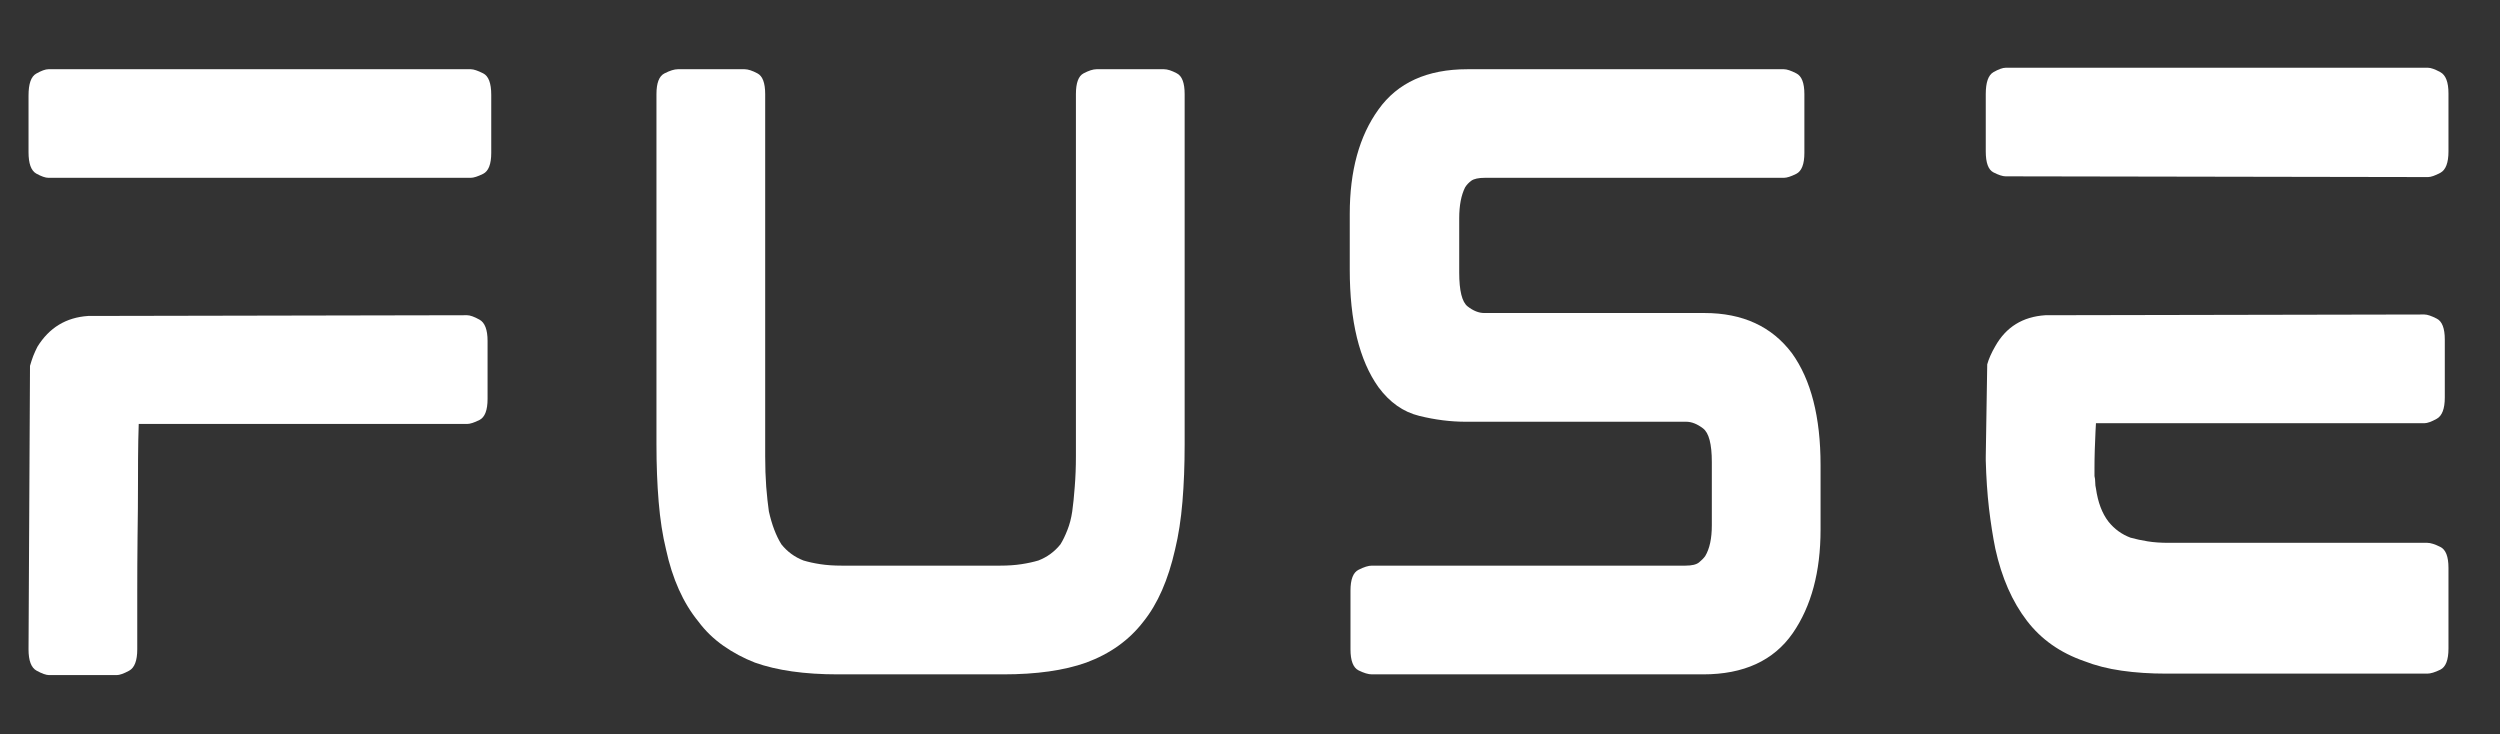 <?xml version="1.0" encoding="UTF-8" standalone="no"?>
<!DOCTYPE svg PUBLIC "-//W3C//DTD SVG 1.1//EN" "http://www.w3.org/Graphics/SVG/1.1/DTD/svg11.dtd">
<svg width="100%" height="100%" viewBox="0 0 354 104" version="1.1" xmlns="http://www.w3.org/2000/svg" xmlns:xlink="http://www.w3.org/1999/xlink" xml:space="preserve" xmlns:serif="http://www.serif.com/" style="fill-rule:evenodd;clip-rule:evenodd;stroke-linejoin:round;stroke-miterlimit:2;">
    <rect x="0" y="0" width="354" height="104" fill="#333333" stroke="none"/>
    <g transform="matrix(1,0,0,1,-4.273,95.49)">
        <g>
            <g>
                <path d="M70.938,-85.687C71.339,-85.687 71.922,-85.49 72.688,-85.104C73.448,-84.729 73.833,-83.714 73.833,-82.062L73.833,-73.833C73.833,-72.25 73.448,-71.26 72.688,-70.875C71.922,-70.5 71.339,-70.312 70.938,-70.312L11.125,-70.312C10.708,-70.312 10.13,-70.51 9.396,-70.917C8.672,-71.333 8.313,-72.339 8.313,-73.937L8.313,-81.958C8.313,-83.625 8.672,-84.656 9.396,-85.062C10.13,-85.479 10.708,-85.687 11.125,-85.687L70.938,-85.687ZM70.417,-50.854C70.833,-50.854 71.417,-50.646 72.167,-50.229C72.927,-49.812 73.313,-48.802 73.313,-47.208L73.313,-39C73.313,-37.401 72.927,-36.406 72.167,-36.021C71.417,-35.646 70.833,-35.458 70.417,-35.458L23.917,-35.458C23.917,-35.458 23.896,-34.693 23.854,-33.167C23.823,-31.651 23.813,-29.677 23.813,-27.25C23.813,-24.818 23.792,-22.234 23.75,-19.5C23.719,-16.76 23.708,-14.177 23.708,-11.75L23.708,-3.542C23.708,-1.943 23.323,-0.937 22.563,-0.521C21.797,-0.104 21.208,0.104 20.792,0.104L11.229,0.104C10.813,0.104 10.219,-0.104 9.458,-0.521C8.693,-0.937 8.313,-1.943 8.313,-3.542L8.521,-43.687C8.656,-44.172 8.813,-44.635 8.979,-45.083C9.156,-45.526 9.354,-45.958 9.563,-46.375C11.229,-49.083 13.625,-50.542 16.75,-50.75L70.417,-50.854Z" style="fill:white;fill-rule:nonzero;"/>
            </g>
        </g>
    </g>
    <g transform="matrix(1,0,0,1,84.642,95.49)">
        <g>
            <g>
                <path d="M80.188,-85.687C80.672,-85.687 81.276,-85.49 82,-85.104C82.734,-84.729 83.104,-83.75 83.104,-82.167L83.104,-32.542C83.104,-29.635 83,-26.937 82.792,-24.437C82.583,-21.937 82.234,-19.687 81.75,-17.687C80.776,-13.38 79.281,-9.979 77.271,-7.479C75.255,-4.854 72.552,-2.917 69.167,-1.667C66.042,-0.552 62.125,0 57.417,0L34,0C29.292,0 25.375,-0.552 22.25,-1.667C20.651,-2.292 19.156,-3.089 17.771,-4.062C16.396,-5.031 15.219,-6.172 14.25,-7.479C12.094,-10.115 10.568,-13.521 9.667,-17.687C9.177,-19.687 8.833,-21.937 8.625,-24.437C8.417,-26.937 8.313,-29.635 8.313,-32.542L8.313,-82.167C8.313,-83.75 8.693,-84.729 9.458,-85.104C10.219,-85.49 10.844,-85.687 11.333,-85.687L20.792,-85.687C21.276,-85.687 21.88,-85.49 22.604,-85.104C23.339,-84.729 23.708,-83.75 23.708,-82.167L23.708,-30.896C23.708,-29.365 23.755,-27.922 23.854,-26.562C23.964,-25.214 24.089,-24.052 24.229,-23.083C24.646,-21.208 25.234,-19.651 26,-18.417C26.833,-17.375 27.875,-16.609 29.125,-16.125C29.818,-15.917 30.609,-15.74 31.5,-15.604C32.401,-15.464 33.406,-15.396 34.521,-15.396L57,-15.396C58.094,-15.396 59.094,-15.464 60,-15.604C60.901,-15.74 61.698,-15.917 62.396,-16.125C63.646,-16.609 64.688,-17.375 65.521,-18.417C65.865,-18.969 66.193,-19.646 66.5,-20.437C66.818,-21.229 67.047,-22.109 67.188,-23.083C67.323,-24.052 67.443,-25.214 67.542,-26.562C67.651,-27.922 67.708,-29.365 67.708,-30.896L67.708,-82.167C67.708,-83.75 68.068,-84.729 68.792,-85.104C69.526,-85.49 70.135,-85.687 70.625,-85.687L80.188,-85.687Z" style="fill:white;fill-rule:nonzero;"/>
            </g>
        </g>
    </g>
    <g transform="matrix(1,0,0,1,182.812,95.49)">
        <g>
            <g>
                <path d="M58.542,-51.167C63.958,-51.167 68.089,-49.26 70.938,-45.458C73.63,-41.708 74.979,-36.437 74.979,-29.646L74.979,-20.479C74.979,-14.521 73.667,-9.635 71.042,-5.833C68.333,-1.943 64.104,0 58.354,0L11.438,0C10.948,0 10.323,-0.187 9.563,-0.562C8.797,-0.948 8.417,-1.943 8.417,-3.542L8.417,-11.854C8.417,-13.448 8.797,-14.437 9.563,-14.812C10.323,-15.198 10.948,-15.396 11.438,-15.396L55.854,-15.396C56.755,-15.396 57.396,-15.547 57.771,-15.854C58.156,-16.172 58.448,-16.469 58.646,-16.75C59.271,-17.792 59.583,-19.24 59.583,-21.104L59.583,-30.062C59.583,-32.615 59.167,-34.208 58.333,-34.833C57.51,-35.458 56.719,-35.771 55.958,-35.771L24.75,-35.771C22.594,-35.771 20.396,-36.047 18.146,-36.604C15.896,-37.156 13.969,-38.51 12.375,-40.667C9.667,-44.469 8.313,-50.021 8.313,-57.312L8.313,-65.208C8.313,-71.302 9.667,-76.229 12.375,-79.979C15.083,-83.781 19.276,-85.687 24.958,-85.687L69.792,-85.687C70.208,-85.687 70.792,-85.49 71.542,-85.104C72.302,-84.729 72.688,-83.75 72.688,-82.167L72.688,-73.833C72.688,-72.25 72.302,-71.26 71.542,-70.875C70.792,-70.5 70.208,-70.312 69.792,-70.312L27.458,-70.312C26.552,-70.312 25.906,-70.172 25.521,-69.896C25.146,-69.615 24.854,-69.302 24.646,-68.958C24.089,-67.844 23.813,-66.385 23.813,-64.583L23.813,-56.896C23.813,-54.323 24.208,-52.729 25,-52.104C25.802,-51.479 26.589,-51.167 27.354,-51.167L58.542,-51.167Z" style="fill:white;fill-rule:nonzero;"/>
            </g>
        </g>
    </g>
    <g transform="matrix(1,0,0,1,272.871,95.49)">
        <g>
            <g>
                <path d="M70.833,-18.625C71.302,-18.625 71.922,-18.427 72.688,-18.042C73.448,-17.667 73.833,-16.677 73.833,-15.083L73.833,-3.646C73.833,-2.047 73.448,-1.052 72.688,-0.667C71.922,-0.292 71.302,-0.104 70.833,-0.104L33.896,-0.104C31.615,-0.104 29.505,-0.24 27.563,-0.521C25.615,-0.797 23.844,-1.25 22.25,-1.875C18.859,-3.052 16.156,-4.958 14.146,-7.583C12.063,-10.292 10.568,-13.693 9.667,-17.792C9.318,-19.51 9.021,-21.417 8.771,-23.5C8.531,-25.583 8.38,-27.839 8.313,-30.271L8.313,-30.792L8.521,-43.896C8.729,-44.656 9.109,-45.521 9.667,-46.479C11.193,-49.187 13.552,-50.646 16.75,-50.854L70.417,-50.958C70.833,-50.958 71.417,-50.76 72.167,-50.375C72.927,-50 73.313,-49.01 73.313,-47.417L73.313,-39.208C73.313,-37.609 72.927,-36.604 72.167,-36.187C71.417,-35.771 70.833,-35.562 70.417,-35.562L23.917,-35.562C23.917,-35.562 23.896,-35.177 23.854,-34.417C23.823,-33.651 23.792,-32.781 23.75,-31.812C23.719,-30.854 23.708,-29.99 23.708,-29.229L23.708,-28.083C23.776,-27.802 23.813,-27.505 23.813,-27.187C23.813,-26.88 23.844,-26.589 23.917,-26.312C24.193,-24.365 24.781,-22.802 25.688,-21.625C26.521,-20.583 27.563,-19.823 28.813,-19.354C29.573,-19.146 30.385,-18.969 31.25,-18.833C32.109,-18.693 33.094,-18.625 34.208,-18.625L70.833,-18.625ZM70.938,-85.896C71.339,-85.896 71.922,-85.687 72.688,-85.271C73.448,-84.854 73.833,-83.854 73.833,-82.271L73.833,-74.042C73.833,-72.443 73.448,-71.437 72.688,-71.021C71.922,-70.615 71.339,-70.417 70.938,-70.417L11.125,-70.521C10.708,-70.521 10.13,-70.708 9.396,-71.083C8.672,-71.458 8.313,-72.443 8.313,-74.042L8.313,-82.167C8.313,-83.818 8.672,-84.854 9.396,-85.271C10.13,-85.687 10.708,-85.896 11.125,-85.896L70.938,-85.896Z" style="fill:white;fill-rule:nonzero;"/>
            </g>
        </g>
    </g>
</svg>
